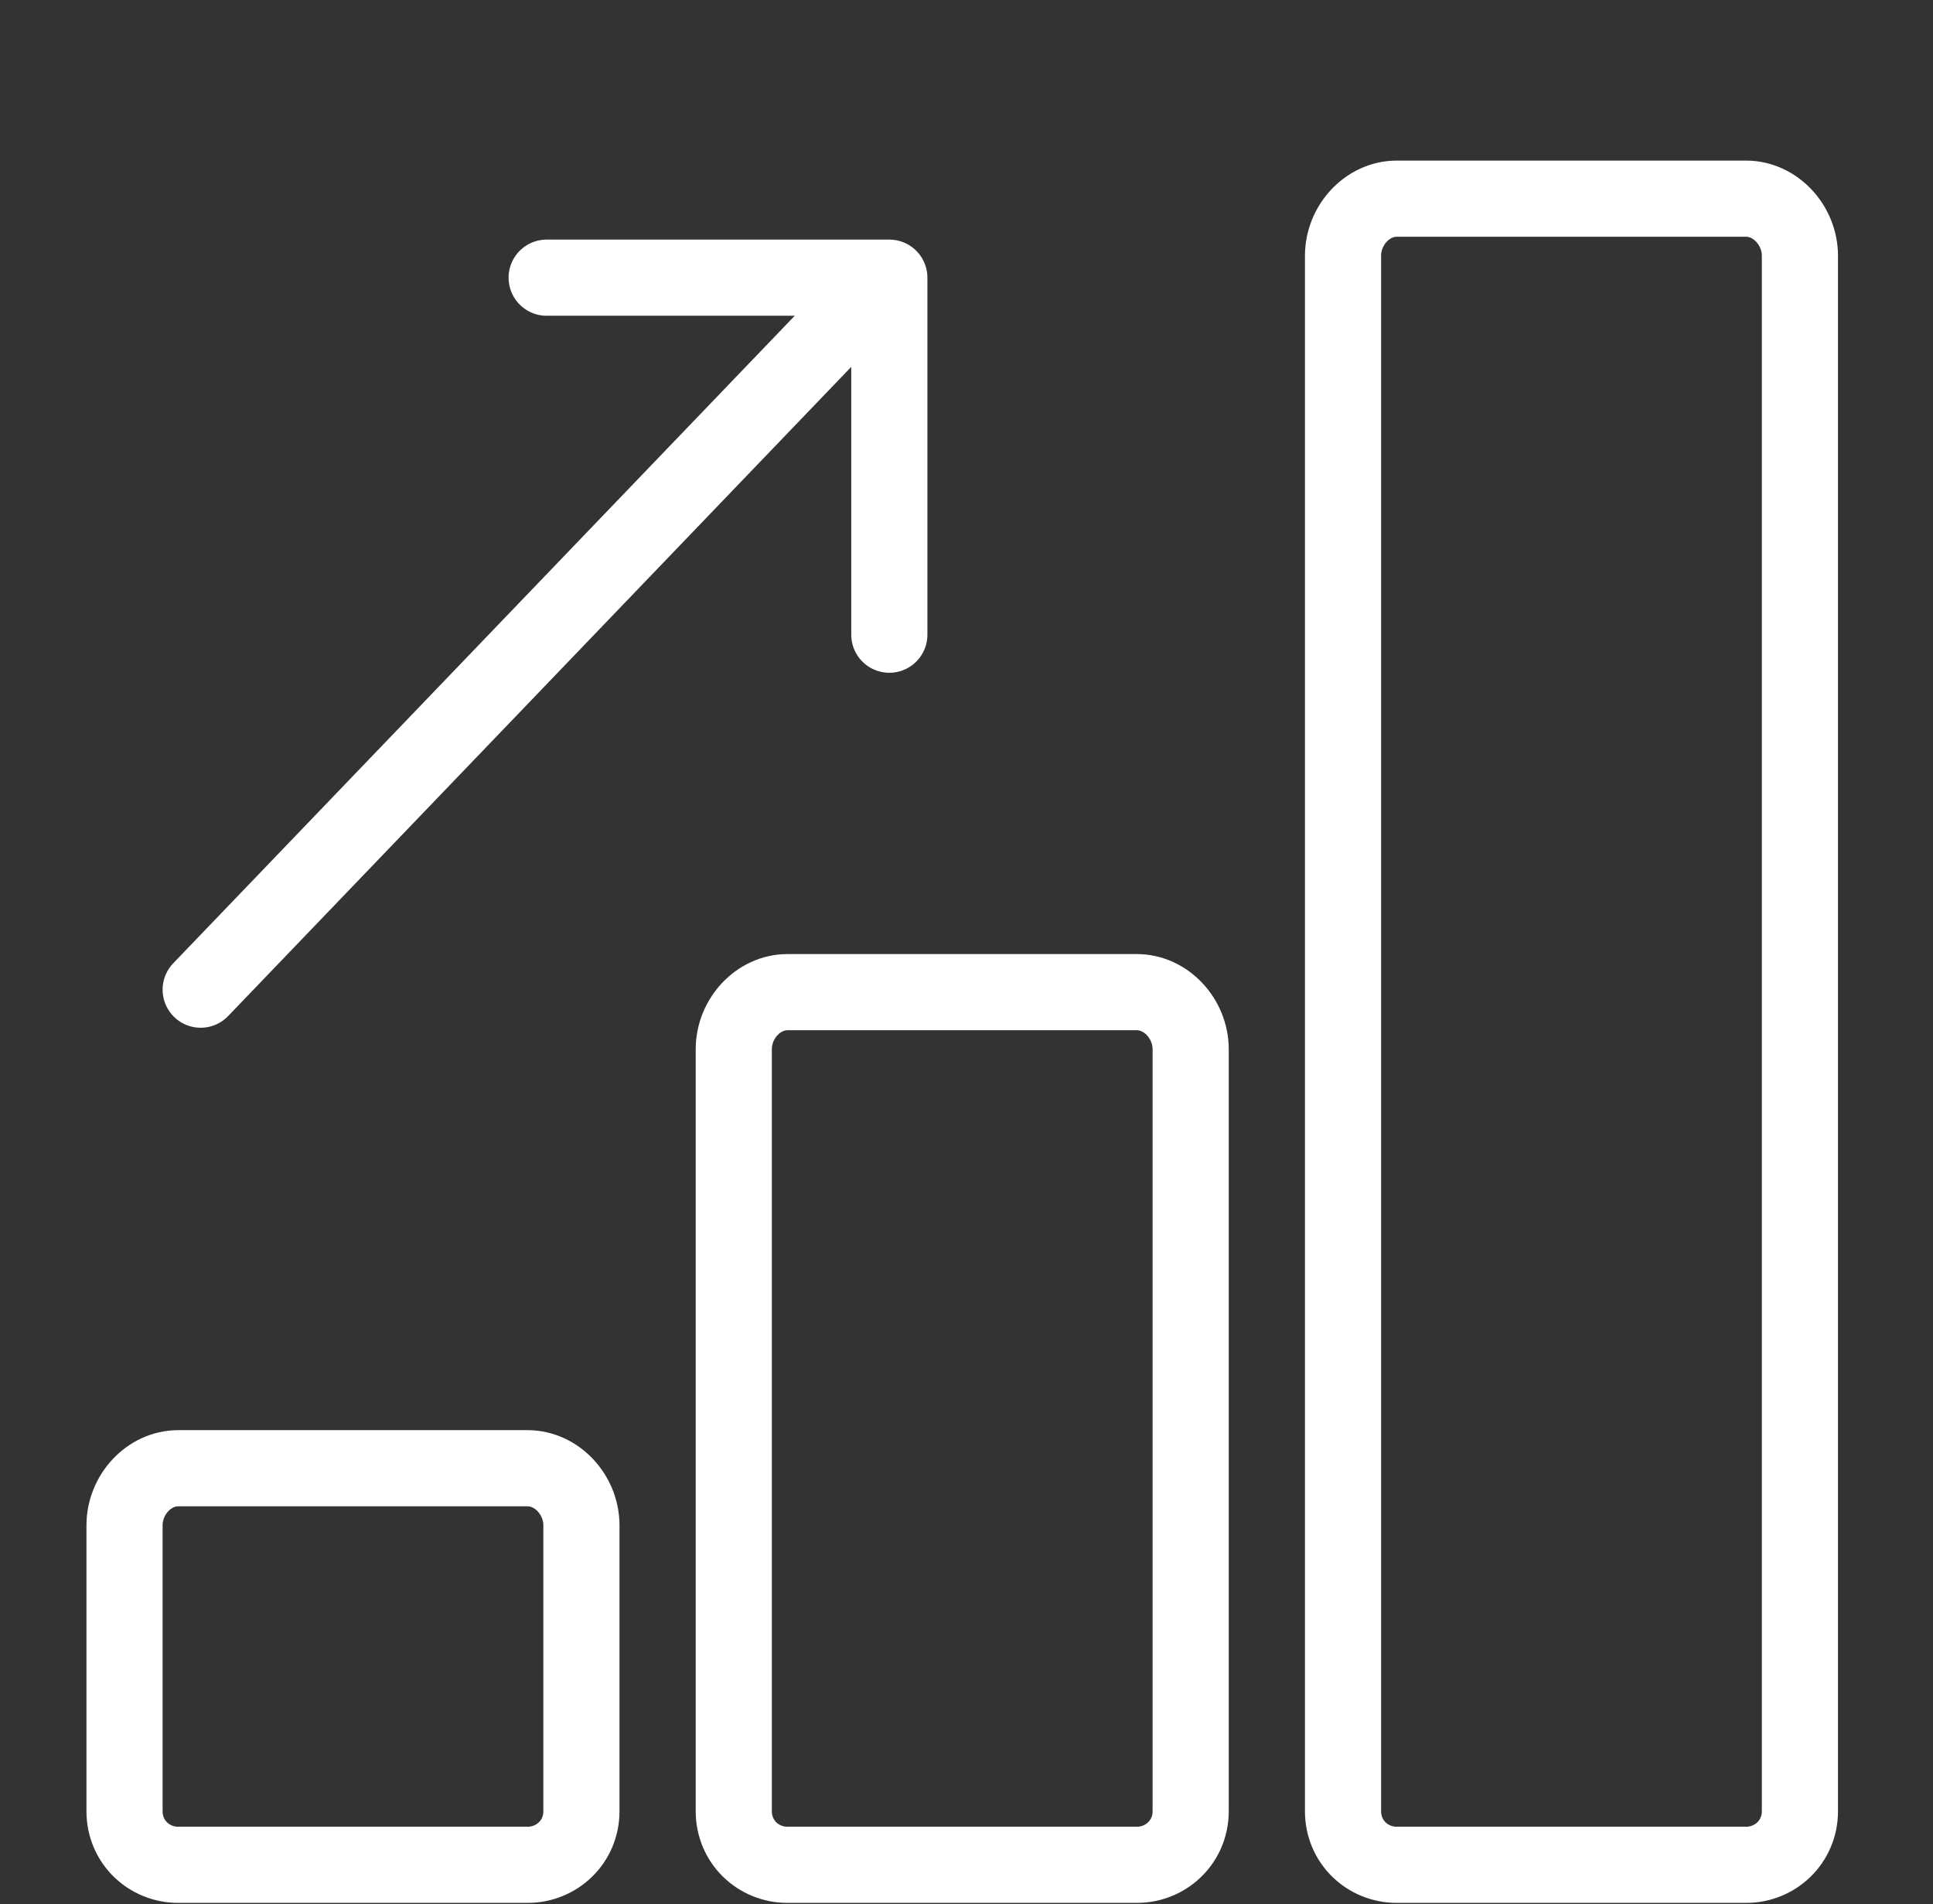 <svg width="66" height="65" viewBox="0 0 66 65" fill="none" xmlns="http://www.w3.org/2000/svg">
<rect x="0" y="0" width="66" height="65" fill="#333333" stroke="none"/>
<path fill-rule="evenodd" clip-rule="evenodd" d="M18.014 50.121H6.086C5.084 50.121 4.252 51.027 4.252 52.071V61.831C4.252 62.875 5.084 63.659 6.086 63.659H18.014C19.012 63.659 19.852 62.875 19.852 61.831V52.071C19.852 51.027 19.012 50.121 18.014 50.121V50.121Z" stroke="white" stroke-width="2.6" stroke-linecap="round" stroke-linejoin="round"/>
<path fill-rule="evenodd" clip-rule="evenodd" d="M38.816 33.869H26.888C25.886 33.869 25.054 34.775 25.054 35.819V61.83C25.054 62.874 25.886 63.659 26.888 63.659H38.816C39.814 63.659 40.654 62.874 40.654 61.83V35.819C40.654 34.775 39.814 33.869 38.816 33.869V33.869Z" stroke="white" stroke-width="2.6" stroke-linecap="round" stroke-linejoin="round"/>
<path fill-rule="evenodd" clip-rule="evenodd" d="M59.619 6.782H47.691C46.688 6.782 45.856 7.688 45.856 8.732V61.83C45.856 62.874 46.688 63.659 47.691 63.659H59.619C60.616 63.659 61.456 62.874 61.456 61.83V8.732C61.456 7.688 60.616 6.782 59.619 6.782V6.782Z" stroke="white" stroke-width="2.6" stroke-linecap="round" stroke-linejoin="round"/>
<path d="M30.152 9.514L6.852 33.784" stroke="white" stroke-width="2.6" stroke-linecap="round" stroke-linejoin="round"/>
<path d="M18.665 9.479H30.365V21.666" stroke="white" stroke-width="2.6" stroke-linecap="round" stroke-linejoin="round"/>
</svg>
